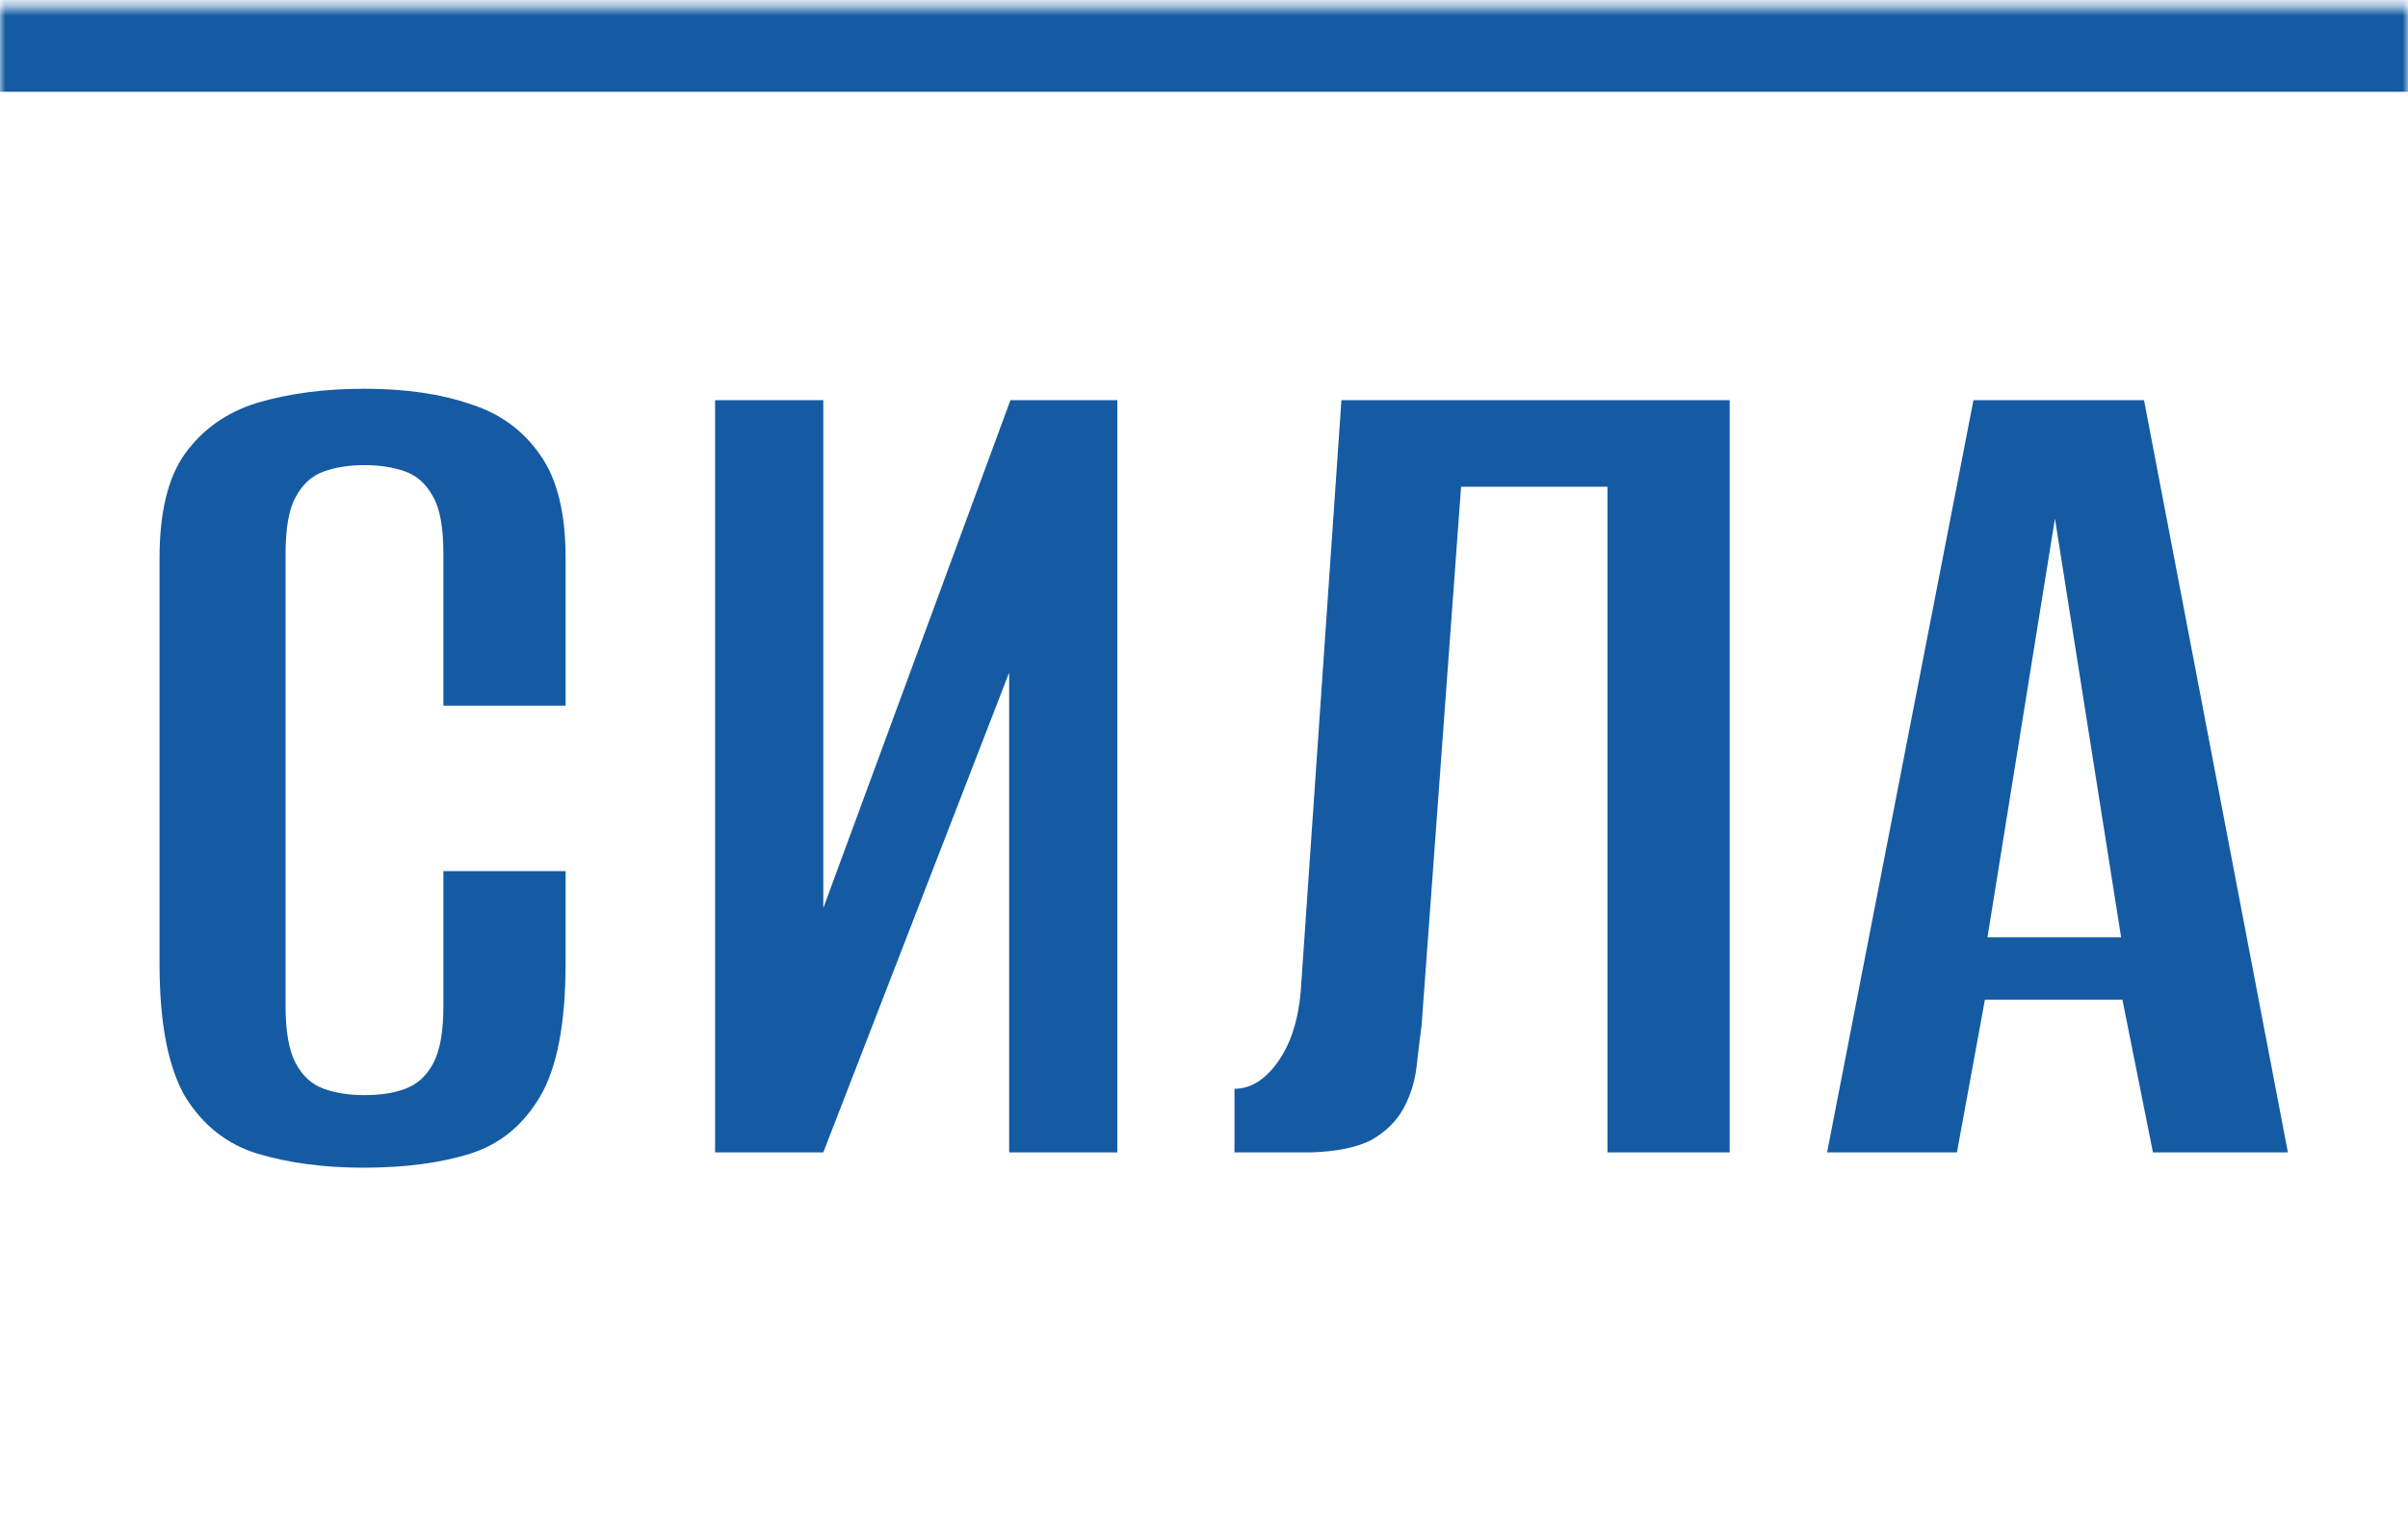 <?xml version="1.0" encoding="UTF-8"?> <svg xmlns="http://www.w3.org/2000/svg" width="227" height="145" viewBox="0 0 227 145" fill="none"><mask id="path-1-inside-1_334_75" fill="white"><path d="M0 0.653H227V144.653H0V0.653Z"></path></mask><path d="M0 8.653H227V-7.347H0V8.653Z" fill="#145BA3" mask="url(#path-1-inside-1_334_75)"></path><path d="M34.24 110.093C30.56 110.093 27.24 109.653 24.28 108.773C21.4 107.893 19.12 106.093 17.44 103.373C15.84 100.573 15.04 96.413 15.04 90.893V52.613C15.04 48.293 15.84 45.013 17.44 42.773C19.12 40.453 21.4 38.853 24.28 37.973C27.24 37.093 30.6 36.653 34.36 36.653C38.2 36.653 41.52 37.133 44.32 38.093C47.12 38.973 49.32 40.573 50.92 42.893C52.52 45.133 53.32 48.373 53.32 52.613V66.533H41.8V52.253C41.8 49.773 41.48 47.973 40.84 46.853C40.2 45.653 39.32 44.853 38.2 44.453C37.08 44.053 35.8 43.853 34.36 43.853C32.92 43.853 31.64 44.053 30.52 44.453C29.4 44.853 28.52 45.653 27.88 46.853C27.24 47.973 26.92 49.773 26.92 52.253V94.853C26.92 97.253 27.24 99.053 27.88 100.253C28.52 101.453 29.4 102.253 30.52 102.653C31.64 103.053 32.92 103.253 34.36 103.253C35.88 103.253 37.16 103.053 38.2 102.653C39.32 102.253 40.2 101.453 40.84 100.253C41.48 99.053 41.8 97.253 41.8 94.853V82.133H53.32V90.773C53.32 96.453 52.52 100.653 50.92 103.373C49.32 106.093 47.12 107.893 44.32 108.773C41.52 109.653 38.16 110.093 34.24 110.093ZM67.412 108.653V37.733H77.612V85.613L95.252 37.733H105.333V108.653H95.132V63.413L77.612 108.653H67.412ZM116.374 108.653V102.653C117.894 102.653 119.254 101.813 120.454 100.133C121.654 98.453 122.374 96.253 122.614 93.533L126.454 37.733H163.054V108.653H151.534V45.893H137.734L134.014 96.653C133.854 97.853 133.694 99.173 133.534 100.613C133.374 101.973 132.974 103.253 132.334 104.453C131.694 105.653 130.694 106.653 129.334 107.453C127.974 108.173 126.054 108.573 123.574 108.653H116.374ZM172.237 108.653L186.037 37.733H202.117L215.677 108.653H202.957L200.077 94.253H187.117L184.477 108.653H172.237ZM187.357 88.373H199.957L193.717 48.893L187.357 88.373Z" fill="#145BA3"></path></svg> 